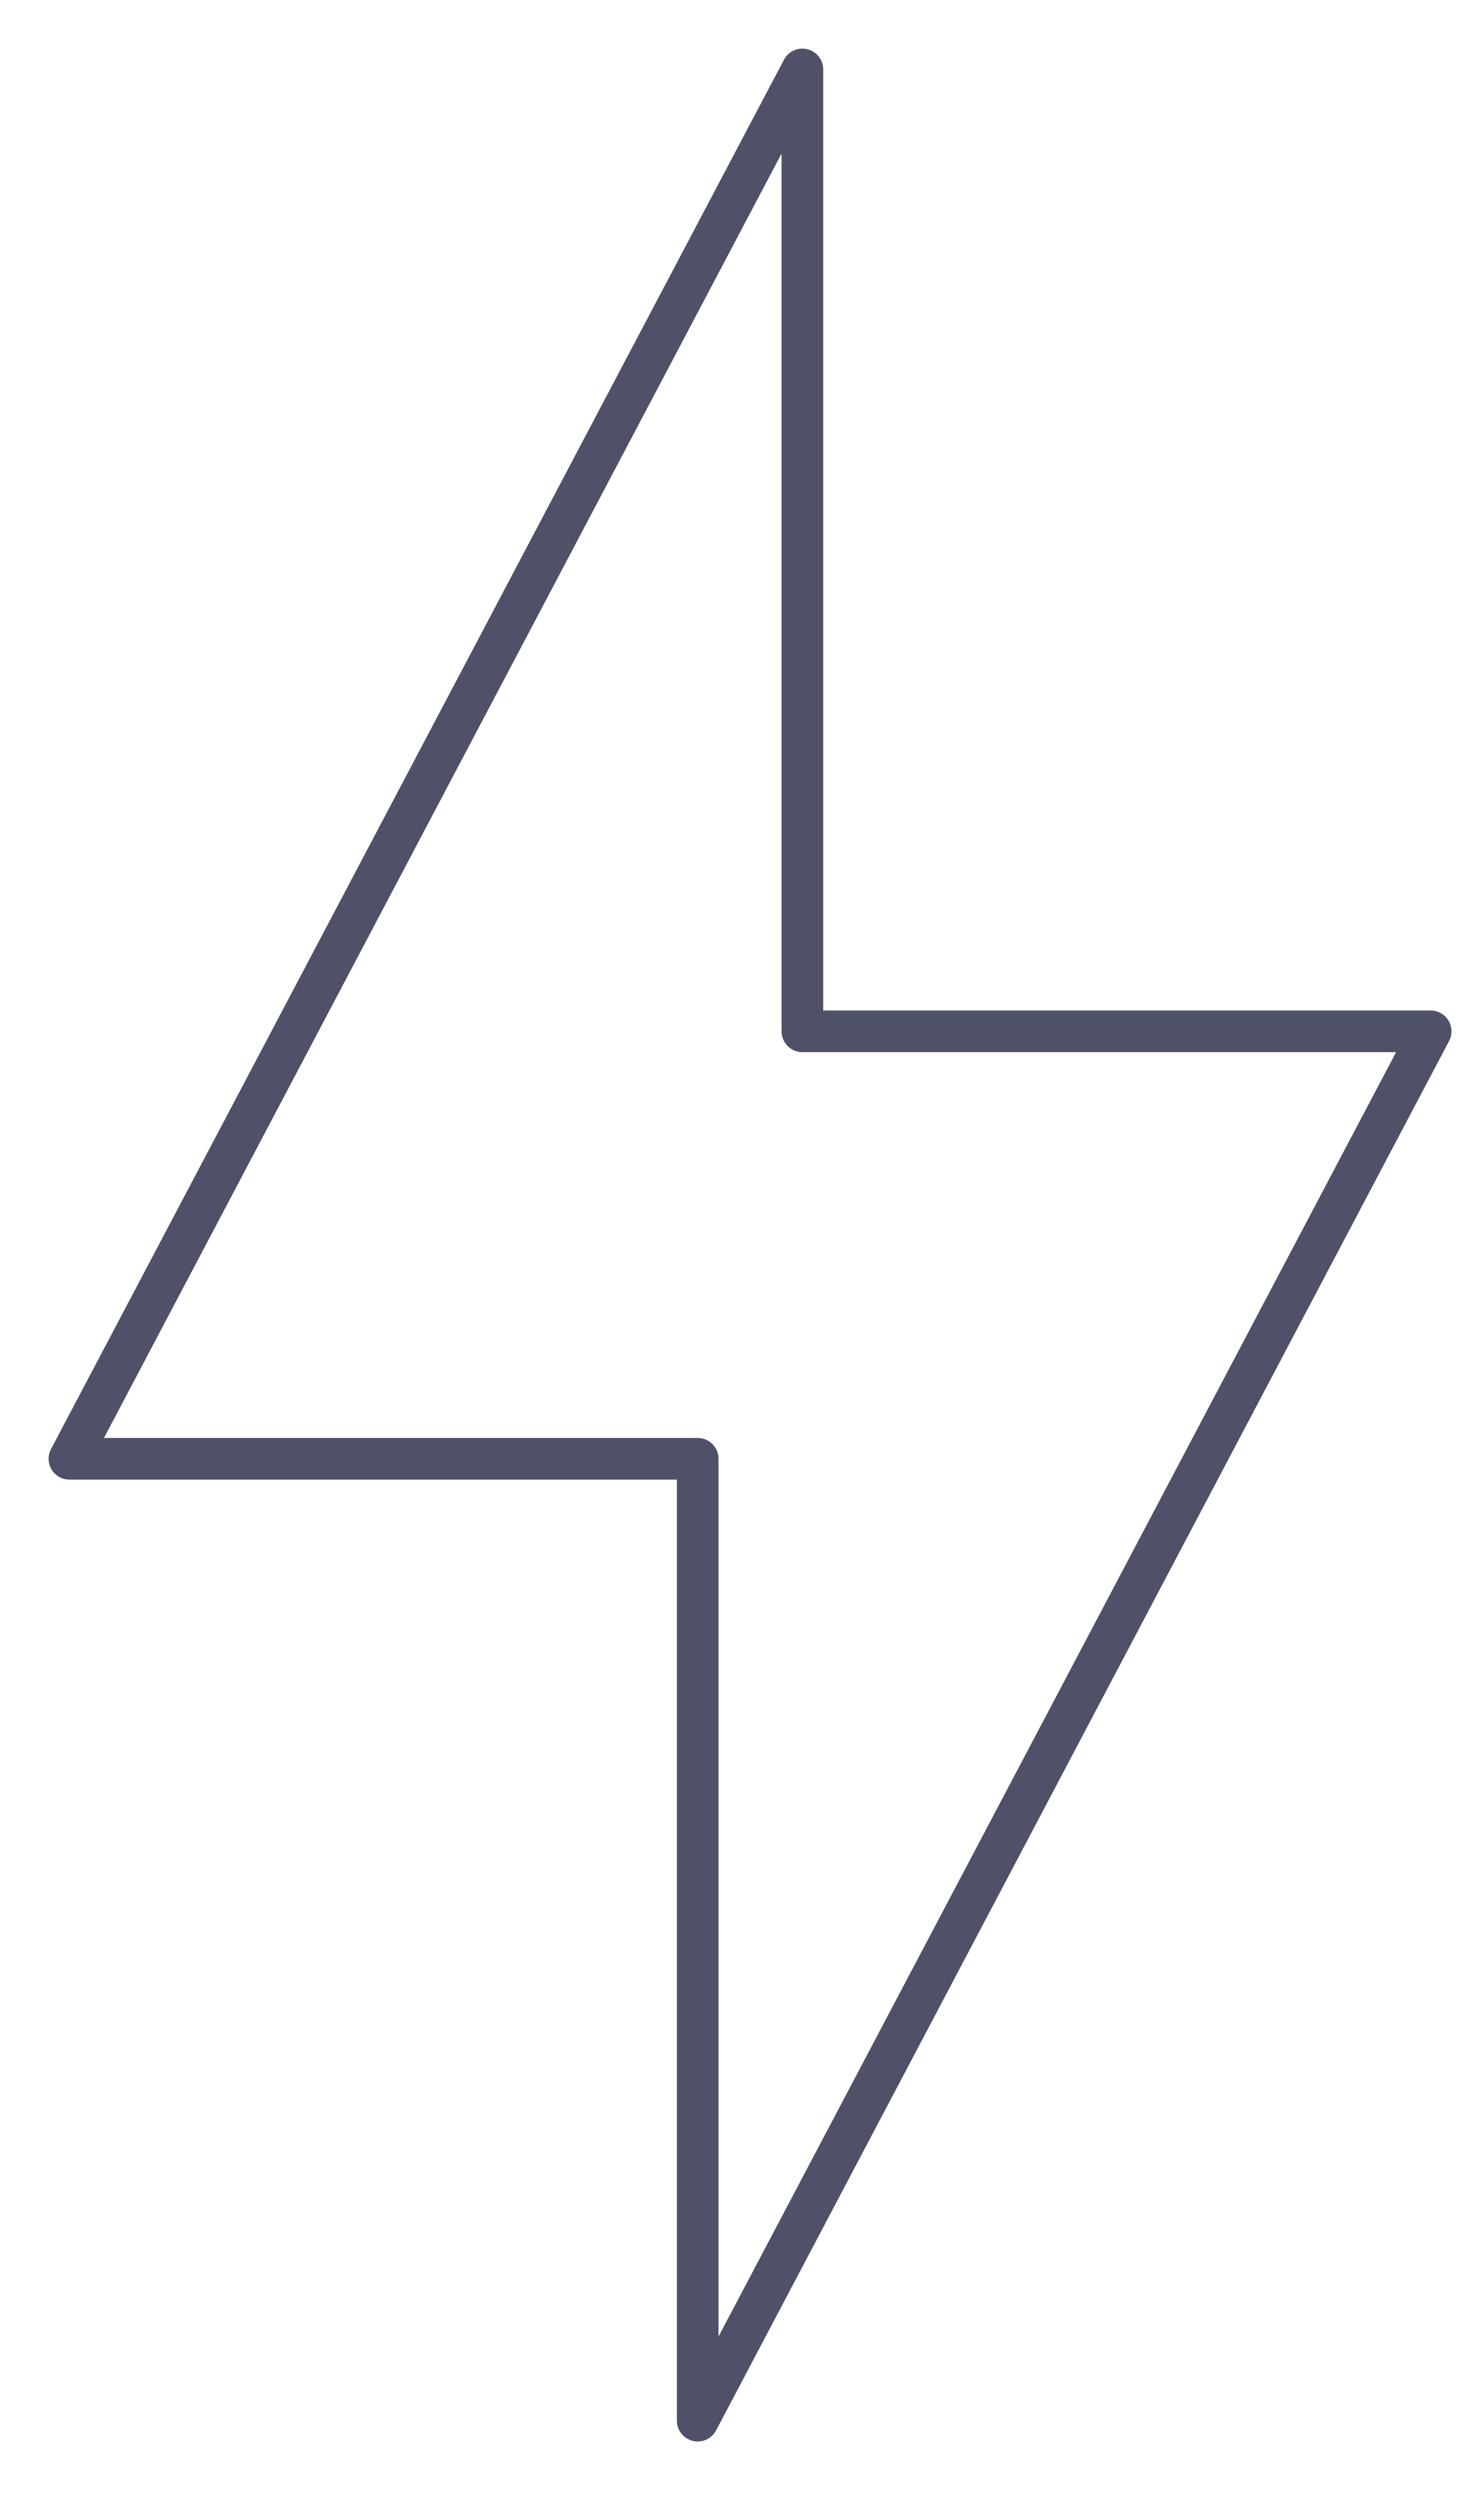 <svg width="21" height="36" viewBox="0 0 21 36" fill="none" xmlns="http://www.w3.org/2000/svg">
<path d="M11.557 1L1 21.008H10.049V34.86L20.606 14.852L11.557 14.852V1Z" stroke="#4E5167" stroke-width="0.6" stroke-miterlimit="10" stroke-linecap="round" stroke-linejoin="round"/>
</svg>
